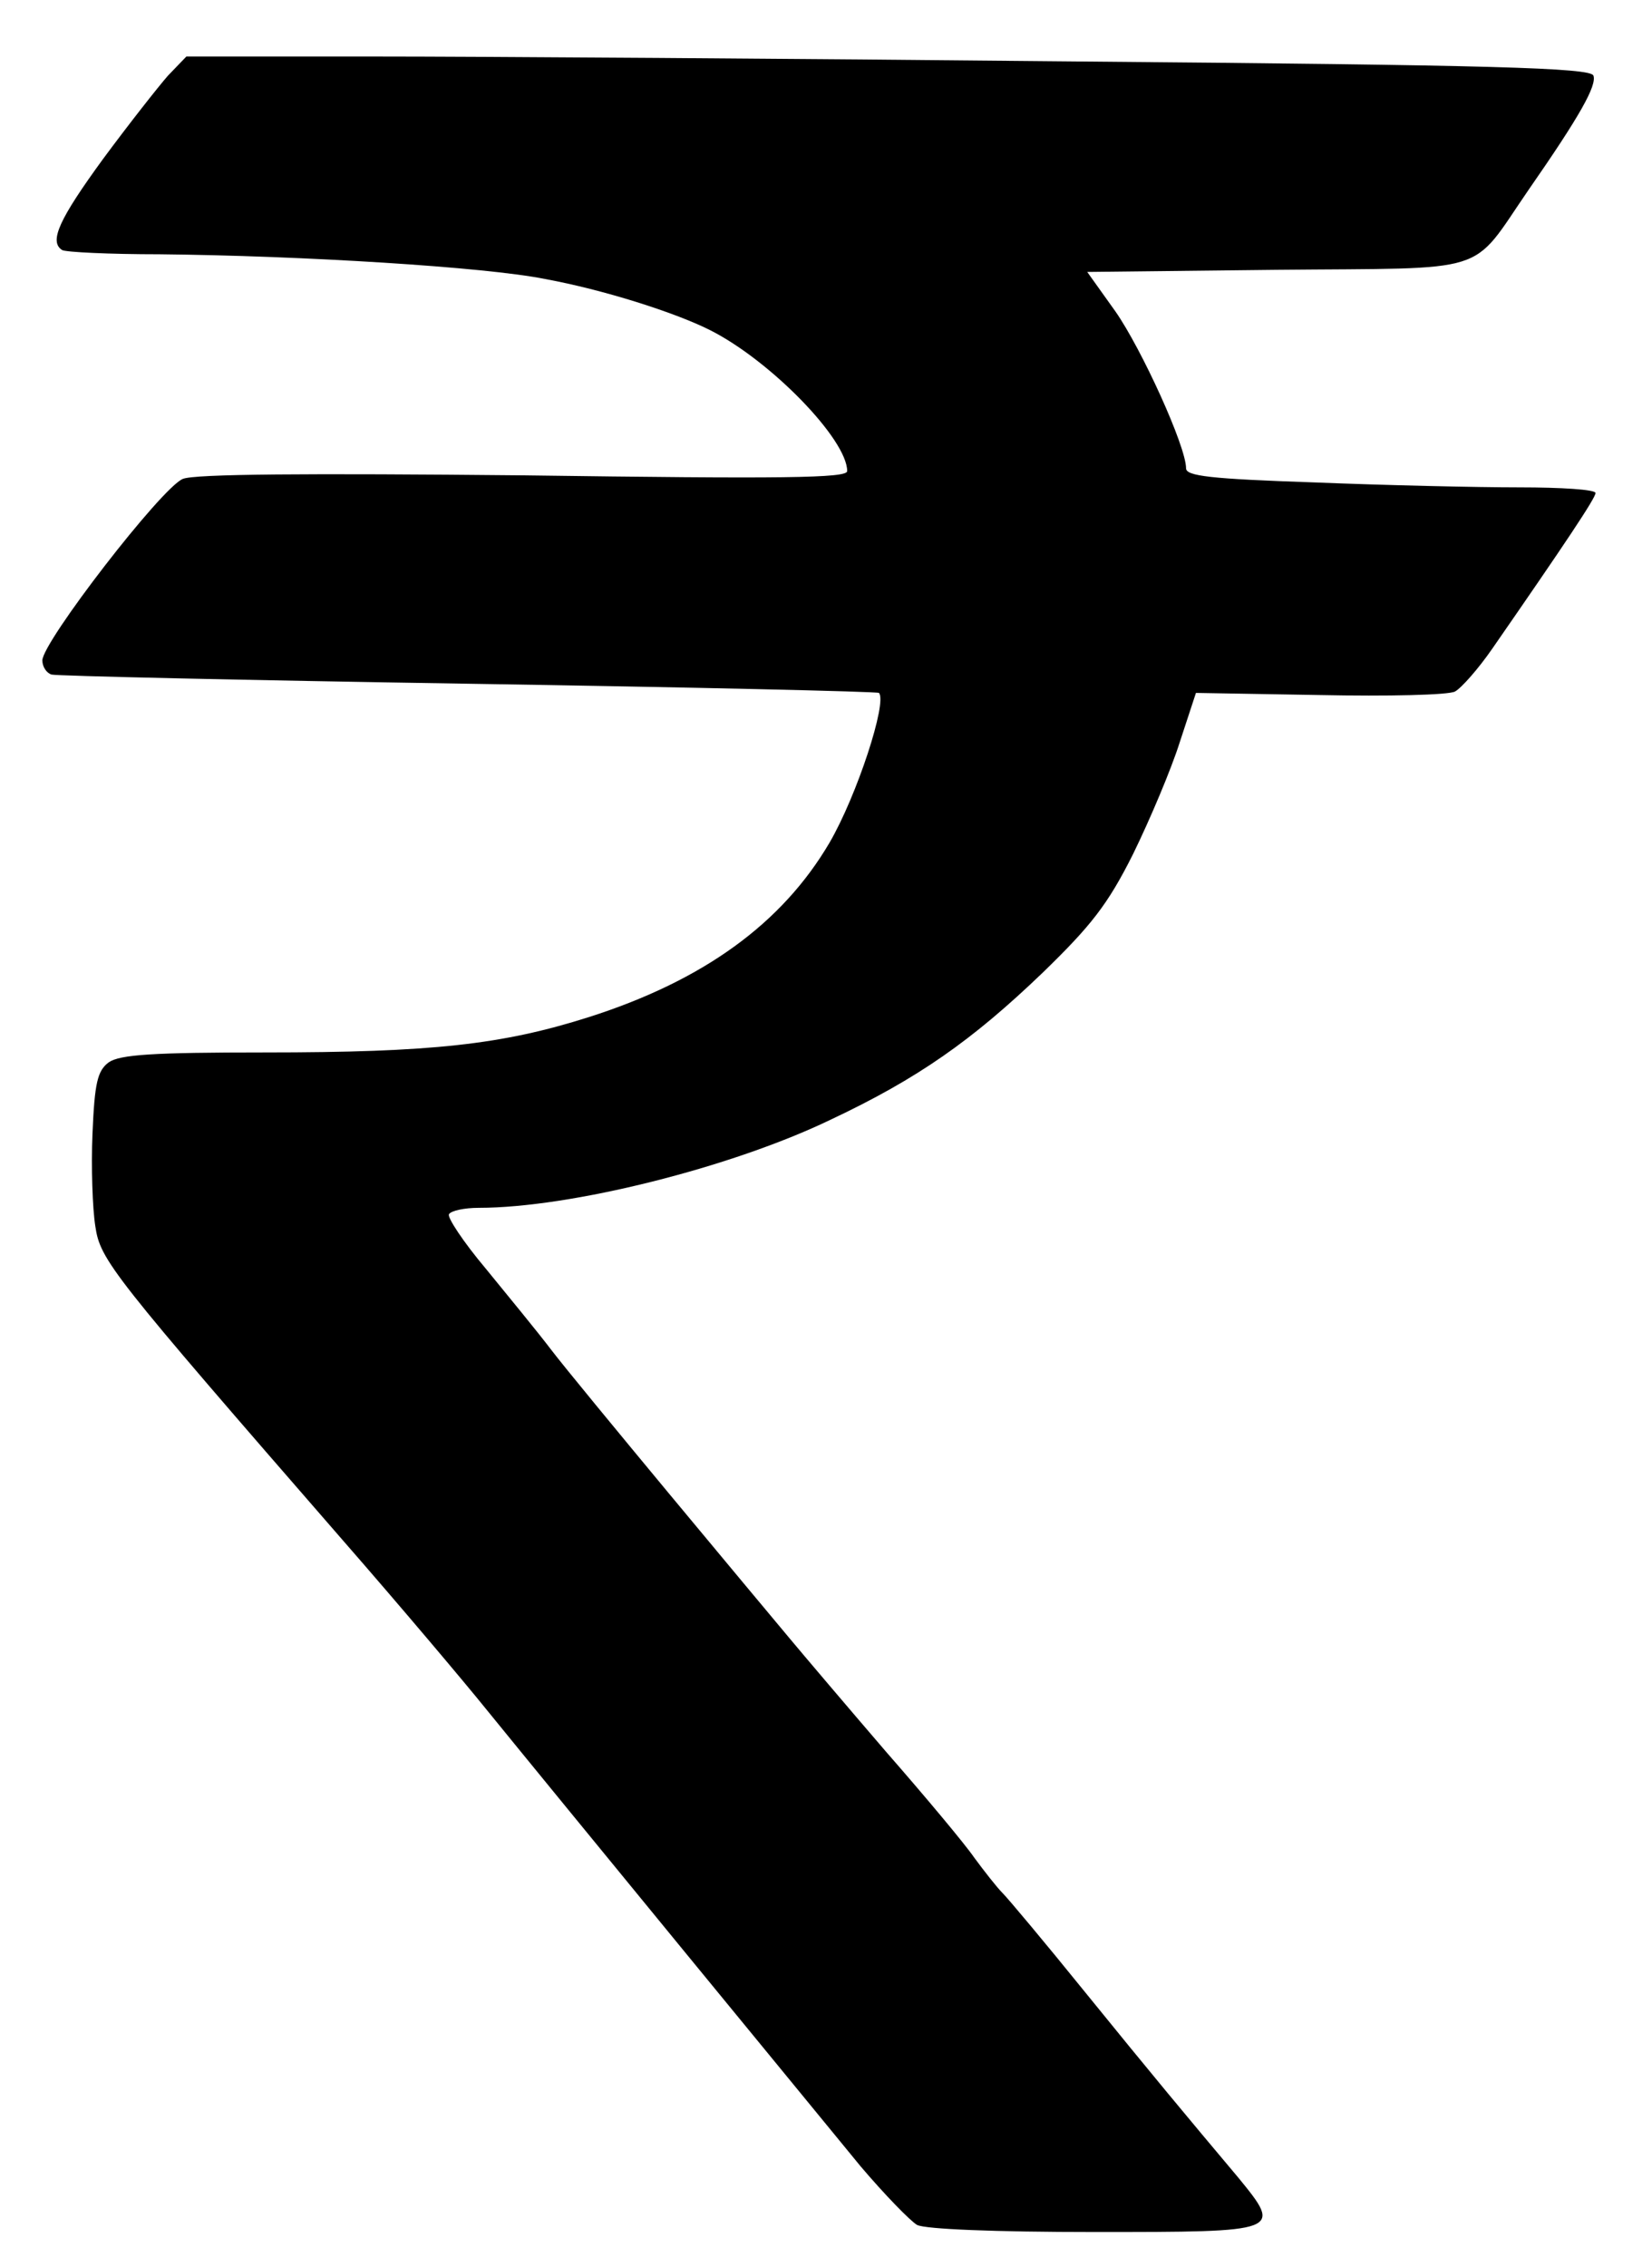 <?xml version="1.0" standalone="no"?>
<!DOCTYPE svg PUBLIC "-//W3C//DTD SVG 20010904//EN"
 "http://www.w3.org/TR/2001/REC-SVG-20010904/DTD/svg10.dtd">
<svg version="1.0" xmlns="http://www.w3.org/2000/svg"
 width="234pt" height="321pt" viewBox="0 0 234 321"
 preserveAspectRatio="xMidYMid meet">
<g transform="translate(0,321) scale(0.1,-0.1)"
fill="#000000" stroke="none">
<path d="M238 3103 c-14 -16 -55 -68 -92 -118 -62 -85 -77 -117 -58 -129 5 -3
67 -6 138 -6 202 -2 462 -18 546 -35 82 -15 183 -47 233 -72 86 -43 195 -155
195 -200 0 -10 -91 -11 -457 -6 -310 3 -467 2 -484 -5 -30 -12 -199 -231 -199
-257 0 -9 6 -18 13 -20 6 -2 272 -8 590 -13 318 -5 579 -11 582 -13 12 -13
-31 -145 -70 -212 -67 -114 -178 -195 -341 -247 -123 -39 -222 -50 -459 -50
-158 0 -205 -3 -221 -14 -16 -12 -20 -29 -23 -101 -2 -47 0 -106 4 -131 7 -48
22 -67 350 -444 83 -95 174 -203 203 -239 100 -123 471 -575 531 -648 34 -40
70 -77 80 -83 12 -6 110 -10 251 -10 266 0 267 0 204 77 -74 88 -120 143 -219
265 -55 68 -107 130 -115 138 -8 8 -26 31 -40 50 -13 19 -69 86 -125 150 -55
64 -117 137 -137 161 -20 24 -97 116 -170 204 -73 88 -149 180 -168 205 -19
25 -61 76 -92 114 -32 38 -55 73 -52 77 3 5 22 9 42 9 130 0 358 57 499 125
123 58 200 112 300 208 68 66 92 96 128 168 24 49 54 120 66 158 l23 70 175
-3 c97 -2 183 0 192 5 9 5 33 32 53 61 104 150 146 213 146 220 0 5 -49 8
-108 8 -60 0 -191 3 -290 7 -148 5 -182 9 -182 20 0 31 -63 169 -100 222 l-40
56 268 3 c308 3 273 -9 357 113 73 105 97 148 92 162 -4 11 -143 15 -734 20
-400 4 -848 7 -994 7 l-265 0 -26 -27z"/>
</g>
</svg>
